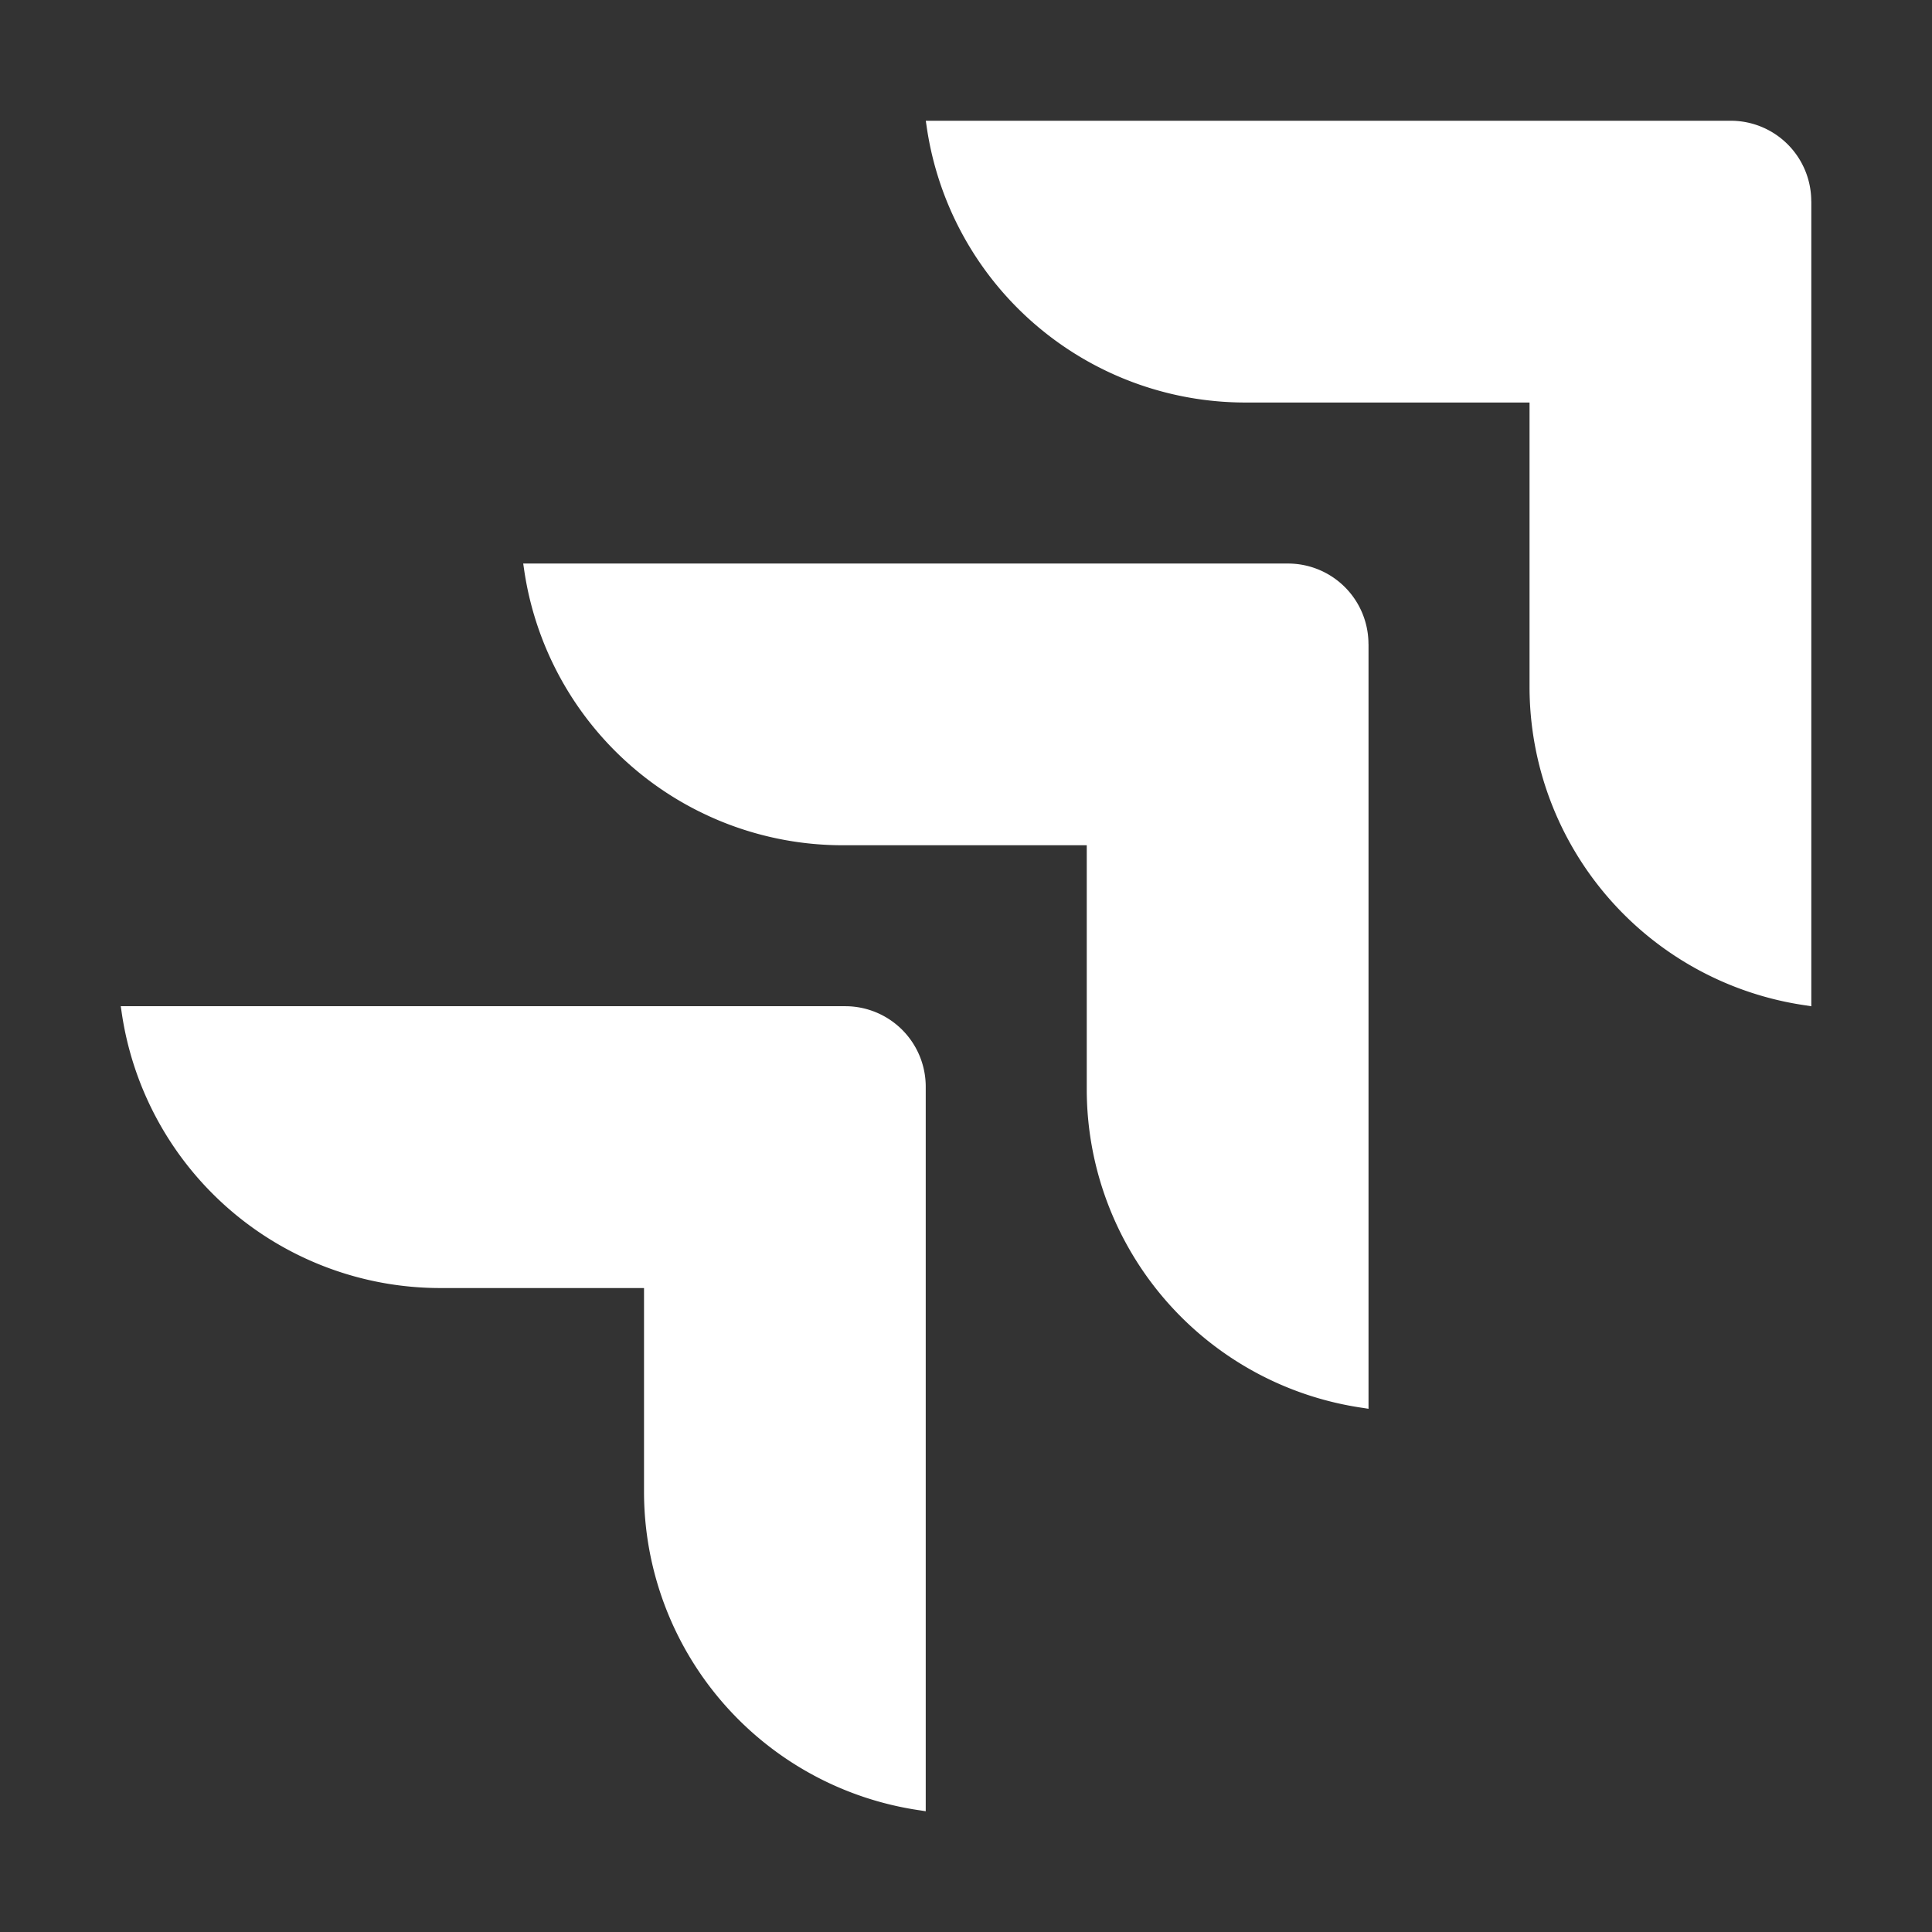 <svg xmlns="http://www.w3.org/2000/svg" width="32" height="32" fill="none" viewBox="0 0 32 32"><rect x="0" y="0" width="32" height="32" fill="#333333" stroke="none"/><path fill="#fff" d="M22.666 10.667a1.333 1.333 0 0 0-1.333-1.333H8.666l.013.088A5.333 5.333 0 0 0 13.96 14H18v4.04a5.334 5.334 0 0 0 4.579 5.28l.088.014V10.667Z"/><path fill="#fff" d="M15.333 18A1.333 1.333 0 0 0 14 16.666H2l.013.088a5.333 5.333 0 0 0 5.28 4.58h3.374v3.372a5.333 5.333 0 0 0 4.578 5.28l.088.014V18ZM30 3.333A1.333 1.333 0 0 0 28.668 2H15.334l.013.088a5.334 5.334 0 0 0 5.28 4.579h4.707v4.706a5.333 5.333 0 0 0 4.579 5.28l.088.014V3.333Z"/></svg>